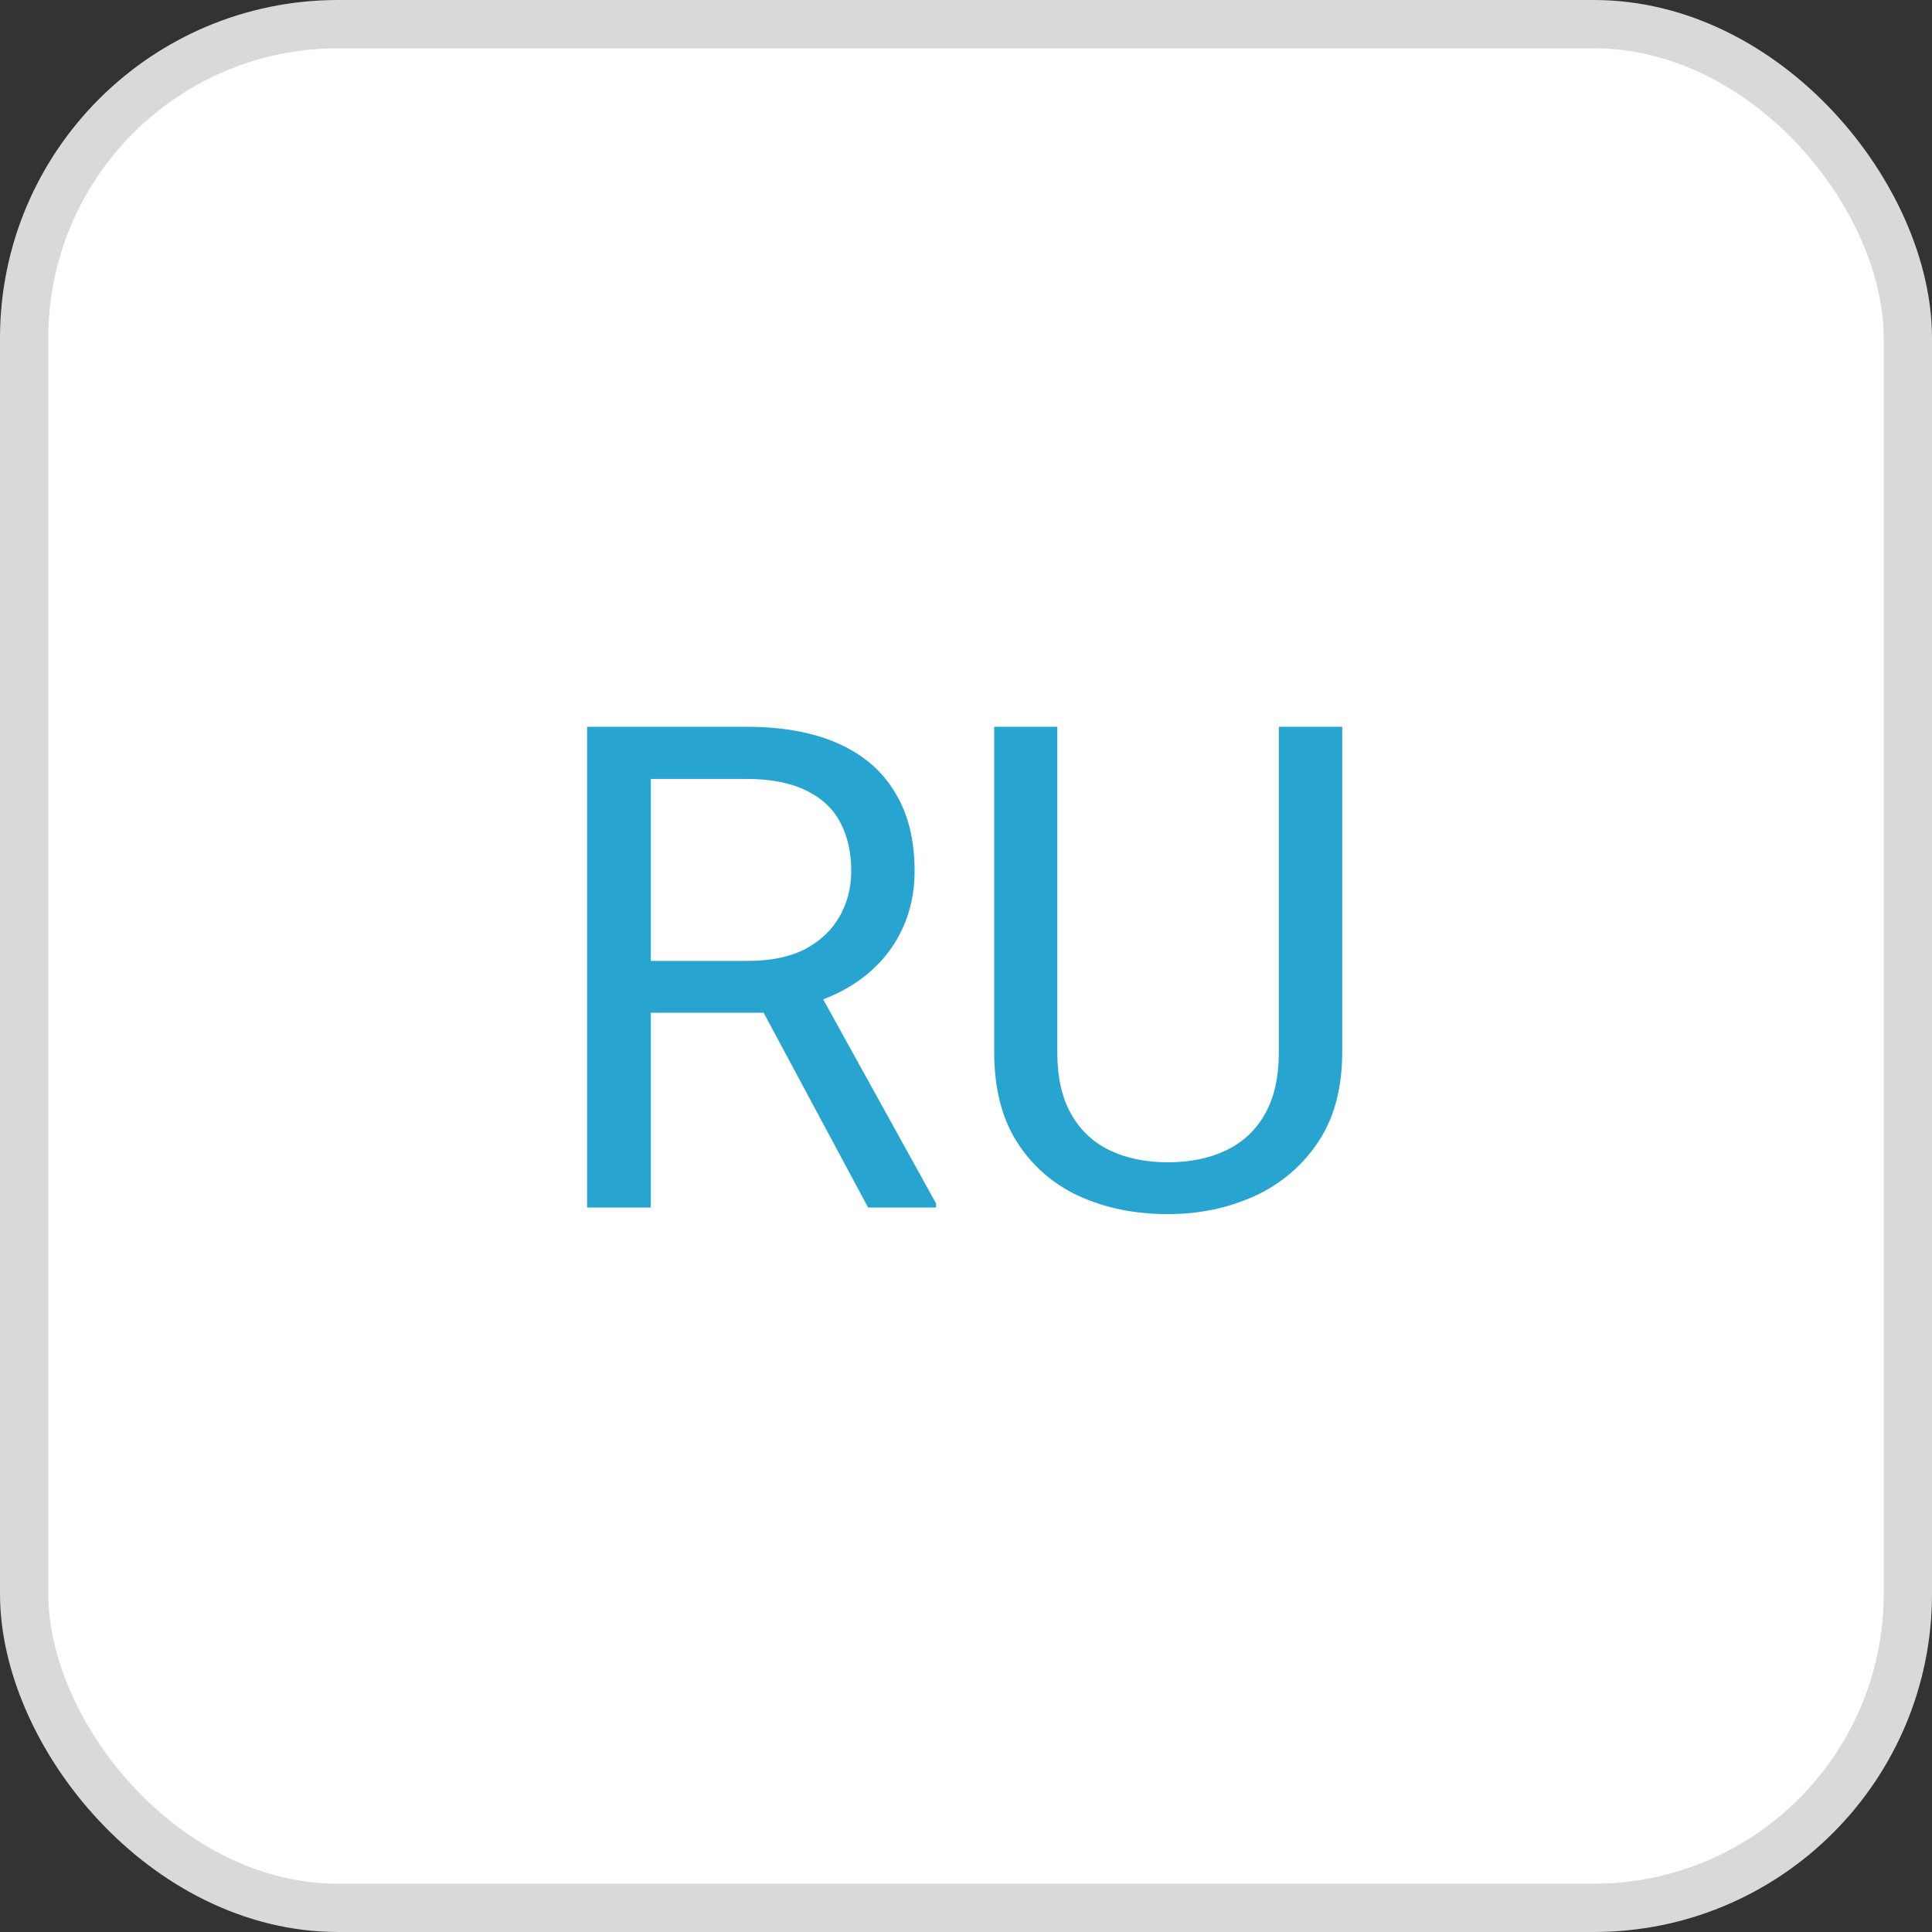 <?xml version="1.0" encoding="UTF-8"?> <svg xmlns="http://www.w3.org/2000/svg" width="40" height="40" viewBox="0 0 40 40" fill="none"><rect x="0" y="0" width="40" height="40" fill="#333333" stroke="none"/> <rect x="0.5" y="0.5" width="39" height="39" rx="6.5" fill="white"></rect> <path d="M12.155 15.047H15.45C16.198 15.047 16.829 15.161 17.344 15.389C17.863 15.617 18.258 15.954 18.526 16.4C18.8 16.842 18.936 17.387 18.936 18.034C18.936 18.49 18.843 18.907 18.656 19.285C18.474 19.659 18.21 19.978 17.863 20.242C17.521 20.502 17.111 20.696 16.633 20.823L16.264 20.967H13.167L13.153 19.894H15.491C15.965 19.894 16.359 19.811 16.674 19.648C16.988 19.479 17.225 19.253 17.385 18.971C17.544 18.688 17.624 18.376 17.624 18.034C17.624 17.651 17.549 17.316 17.398 17.029C17.248 16.742 17.011 16.521 16.688 16.366C16.369 16.207 15.956 16.127 15.45 16.127H13.475V25H12.155V15.047ZM17.973 25L15.553 20.488L16.927 20.481L19.381 24.918V25H17.973ZM26.477 15.047H27.789V21.78C27.789 22.528 27.623 23.15 27.29 23.646C26.957 24.143 26.515 24.517 25.964 24.768C25.417 25.014 24.822 25.137 24.18 25.137C23.505 25.137 22.895 25.014 22.348 24.768C21.805 24.517 21.375 24.143 21.056 23.646C20.741 23.15 20.584 22.528 20.584 21.78V15.047H21.89V21.78C21.89 22.3 21.985 22.728 22.177 23.065C22.368 23.403 22.635 23.653 22.977 23.817C23.323 23.981 23.724 24.064 24.18 24.064C24.64 24.064 25.041 23.981 25.383 23.817C25.729 23.653 25.998 23.403 26.189 23.065C26.381 22.728 26.477 22.3 26.477 21.78V15.047Z" fill="#27A5D0"></path> <rect x="0.5" y="0.5" width="39" height="39" rx="6.5" stroke="#D9D9D9"></rect> </svg> 